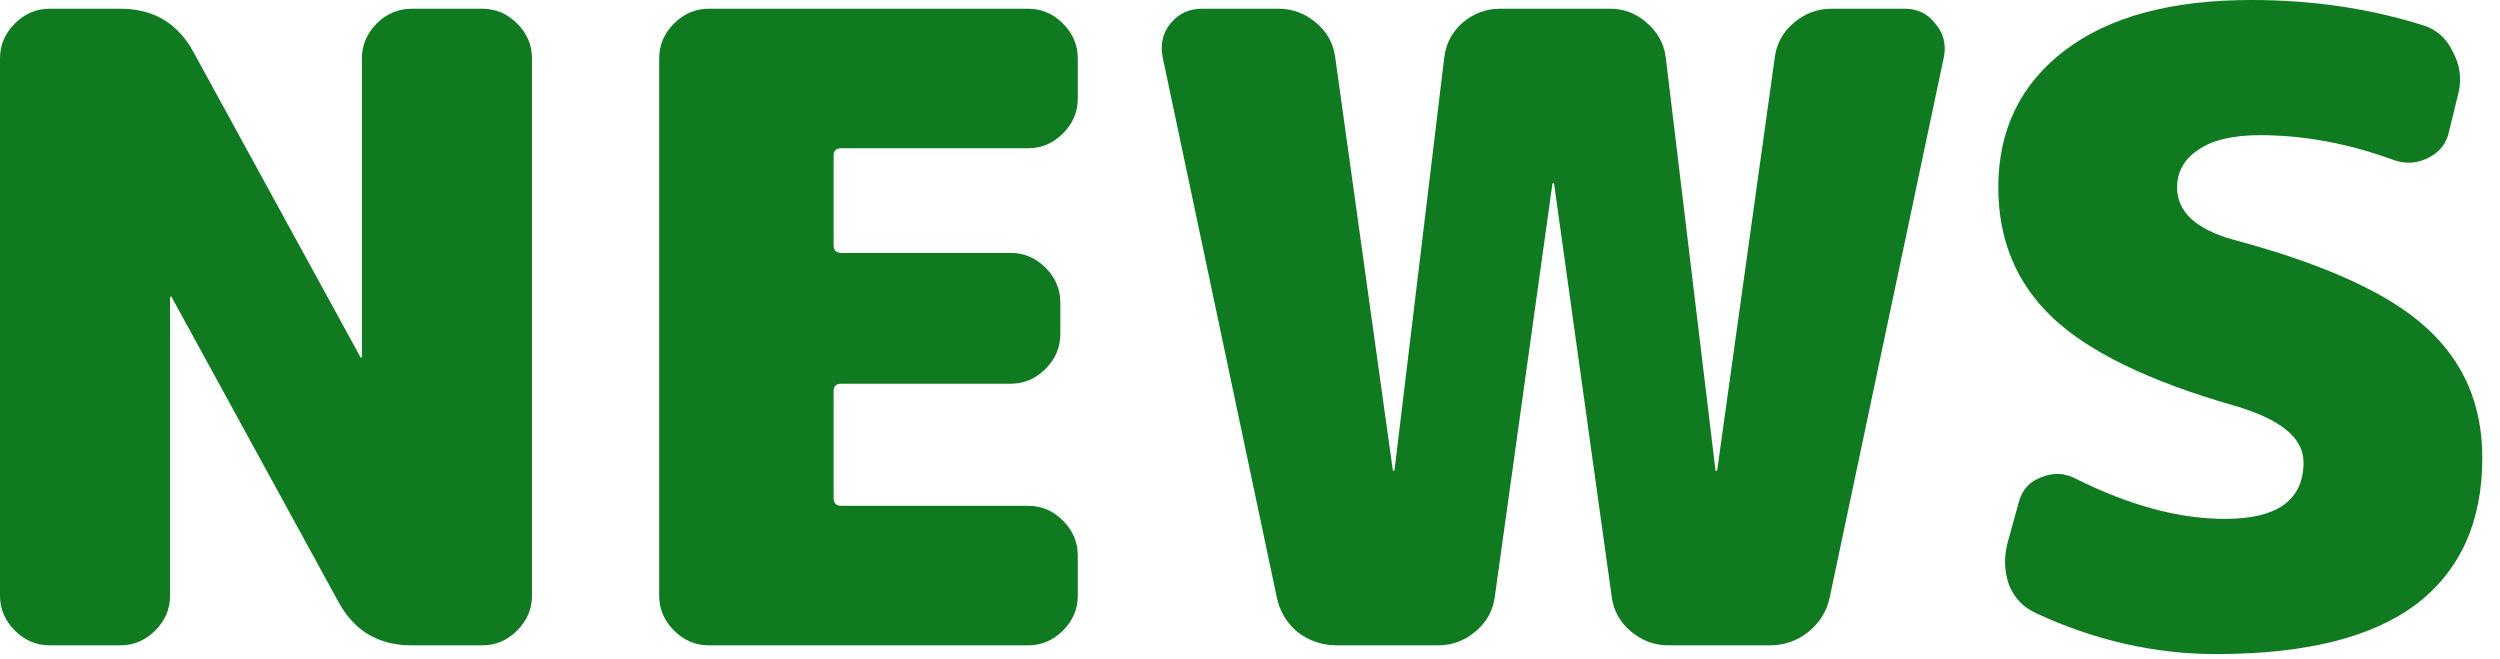 <svg width="129" height="34" viewBox="0 0 129 34" fill="none" xmlns="http://www.w3.org/2000/svg">
<path d="M115.263 12.375C119.973 13.635 123.288 15.15 125.208 16.92C127.128 18.66 128.088 20.895 128.088 23.625C128.088 26.925 126.948 29.445 124.668 31.185C122.388 32.895 118.953 33.75 114.363 33.75C111.183 33.75 108.078 33.045 105.048 31.635C104.388 31.335 103.923 30.84 103.653 30.15C103.413 29.43 103.398 28.695 103.608 27.945L104.193 25.83C104.373 25.23 104.763 24.825 105.363 24.615C105.963 24.375 106.548 24.405 107.118 24.705C109.878 26.085 112.443 26.775 114.813 26.775C117.513 26.775 118.863 25.8 118.863 23.85C118.863 22.59 117.663 21.615 115.263 20.925C110.883 19.665 107.763 18.15 105.903 16.38C104.043 14.61 103.113 12.375 103.113 9.675C103.113 6.705 104.253 4.35 106.533 2.61C108.813 0.87 112.023 0 116.163 0C119.313 0 122.268 0.435 125.028 1.305C125.718 1.515 126.228 1.965 126.558 2.655C126.918 3.315 127.023 4.005 126.873 4.725L126.378 6.75C126.258 7.38 125.898 7.845 125.298 8.145C124.698 8.445 124.083 8.475 123.453 8.235C121.143 7.395 118.863 6.975 116.613 6.975C115.203 6.975 114.138 7.23 113.418 7.74C112.698 8.22 112.338 8.865 112.338 9.675C112.338 10.935 113.313 11.835 115.263 12.375Z" fill="#0F7A20"/>
<path d="M98.283 0.45C98.943 0.45 99.468 0.705 99.858 1.215C100.278 1.695 100.428 2.265 100.308 2.925L94.413 30.825C94.263 31.545 93.888 32.145 93.288 32.625C92.718 33.075 92.058 33.3 91.308 33.3H86.088C85.368 33.3 84.723 33.06 84.153 32.58C83.583 32.1 83.253 31.5 83.163 30.78L80.193 9.495C80.193 9.465 80.178 9.45 80.148 9.45C80.118 9.45 80.103 9.465 80.103 9.495L77.133 30.78C77.043 31.5 76.713 32.1 76.143 32.58C75.573 33.06 74.928 33.3 74.208 33.3H68.988C68.238 33.3 67.563 33.075 66.963 32.625C66.393 32.145 66.033 31.545 65.883 30.825L59.988 2.925C59.868 2.265 60.003 1.695 60.393 1.215C60.813 0.705 61.353 0.45 62.013 0.45H65.973C66.693 0.45 67.338 0.69 67.908 1.17C68.478 1.65 68.808 2.25 68.898 2.97L71.868 24.255C71.868 24.285 71.883 24.3 71.913 24.3C71.943 24.3 71.958 24.285 71.958 24.255L74.523 2.97C74.613 2.25 74.928 1.65 75.468 1.17C76.038 0.69 76.683 0.45 77.403 0.45H83.073C83.793 0.45 84.423 0.69 84.963 1.17C85.533 1.65 85.863 2.25 85.953 2.97L88.518 24.255C88.518 24.285 88.533 24.3 88.563 24.3C88.593 24.3 88.608 24.285 88.608 24.255L91.578 2.97C91.668 2.25 91.998 1.65 92.568 1.17C93.138 0.69 93.783 0.45 94.503 0.45H98.283Z" fill="#0F7A20"/>
<path d="M53.049 0.45C53.739 0.45 54.339 0.705 54.849 1.215C55.359 1.725 55.614 2.325 55.614 3.015V5.085C55.614 5.775 55.359 6.375 54.849 6.885C54.339 7.395 53.739 7.65 53.049 7.65H43.419C43.149 7.65 43.014 7.77 43.014 8.01V12.645C43.014 12.915 43.149 13.05 43.419 13.05H52.149C52.839 13.05 53.439 13.305 53.949 13.815C54.459 14.325 54.714 14.925 54.714 15.615V17.235C54.714 17.925 54.459 18.525 53.949 19.035C53.439 19.545 52.839 19.8 52.149 19.8H43.419C43.149 19.8 43.014 19.92 43.014 20.16V25.695C43.014 25.965 43.149 26.1 43.419 26.1H53.049C53.739 26.1 54.339 26.355 54.849 26.865C55.359 27.375 55.614 27.975 55.614 28.665V30.735C55.614 31.425 55.359 32.025 54.849 32.535C54.339 33.045 53.739 33.3 53.049 33.3H36.579C35.889 33.3 35.289 33.045 34.779 32.535C34.269 32.025 34.014 31.425 34.014 30.735V3.015C34.014 2.325 34.269 1.725 34.779 1.215C35.289 0.705 35.889 0.45 36.579 0.45H53.049Z" fill="#0F7A20"/>
<path d="M24.885 0.45C25.575 0.45 26.175 0.705 26.685 1.215C27.195 1.725 27.45 2.325 27.45 3.015V30.735C27.45 31.425 27.195 32.025 26.685 32.535C26.175 33.045 25.575 33.3 24.885 33.3H21.24C19.53 33.3 18.27 32.55 17.46 31.05L8.865 15.345C8.865 15.315 8.85 15.3 8.82 15.3C8.79 15.3 8.775 15.315 8.775 15.345V30.735C8.775 31.425 8.52 32.025 8.01 32.535C7.5 33.045 6.9 33.3 6.21 33.3H2.565C1.875 33.3 1.275 33.045 0.765 32.535C0.255 32.025 0 31.425 0 30.735V3.015C0 2.325 0.255 1.725 0.765 1.215C1.275 0.705 1.875 0.45 2.565 0.45H6.21C7.92 0.45 9.18 1.2 9.99 2.7L18.585 18.405C18.585 18.435 18.6 18.45 18.63 18.45C18.66 18.45 18.675 18.435 18.675 18.405V3.015C18.675 2.325 18.93 1.725 19.44 1.215C19.95 0.705 20.55 0.45 21.24 0.45H24.885Z" fill="#0F7A20"/>
</svg>
